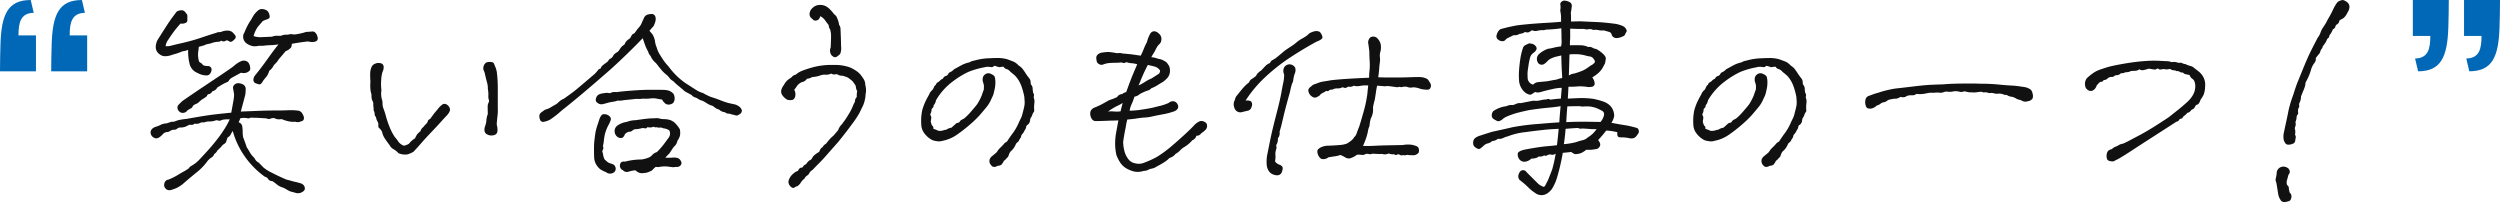 <svg id="text" xmlns="http://www.w3.org/2000/svg" width="631" height="51" viewBox="0 0 631 51">
  <path id="パス_3" data-name="パス 3" d="M23.472-52.352H14.395v9.063h4.413c0,3.3-.567,5.641-3.845,5.7l.756,3.232c5.8,0,7.375-3.676,7.628-10.965C23.409-47.345,23.472-49.817,23.472-52.352Zm-12.923,0H1.472v9.063H5.885c0,3.3-.567,5.641-3.845,5.7L2.8-34.352c5.8,0,7.375-3.676,7.628-10.965C10.486-47.345,10.549-49.817,10.549-52.352Z" transform="translate(607.528 52.352)" fill="#0068b7"/>
  <path id="パス_30" data-name="パス 30" d="M26.962-34.931a1.048,1.048,0,0,1-1.313.054.812.812,0,0,1-.711.3,5.724,5.724,0,0,0-1.586.3,3.941,3.941,0,0,1-.93.245,3.621,3.621,0,0,0-1.039.354q-.766.218-1.367.381-.055.763-.137,1.253a4.651,4.651,0,0,0-.027,1.144,6.251,6.251,0,0,0,.164,1.062.77.77,0,0,0,.41.545A1.567,1.567,0,0,1,21-28.8q.273.354,1.477.354a.952.952,0,0,1,.738.6A1.51,1.51,0,0,1,23-26.734a1.089,1.089,0,0,1-1.066.654,4.73,4.73,0,0,1-1.231-.191,6.4,6.4,0,0,1-1.121-.49,3.211,3.211,0,0,1-1.887-2.261,12.7,12.7,0,0,1-.355-3.513,5.853,5.853,0,0,1-1.477.381,14.091,14.091,0,0,1-2.406.817,5.282,5.282,0,0,1-1.859.409,2.335,2.335,0,0,1-1.7-.681A2.107,2.107,0,0,1,9.16-33.27a3.937,3.937,0,0,1,.465-1.77q2.57-4.085,3.254-5.038t1.559-2.1a2.3,2.3,0,0,1,1.531-.327,1.528,1.528,0,0,1,.82.708.985.985,0,0,1,.355.844,8.3,8.3,0,0,0,0,.953.7.7,0,0,1-.492.681,2.094,2.094,0,0,1-1.231.136,26.767,26.767,0,0,0-1.777,2.152q-.738,1.008-1.367,1.988a3.222,3.222,0,0,0-.629,1.58,3.859,3.859,0,0,0,1.313-.109q.6-.163,3.063-.735t4.621-1.307q2.16-.735,3.8-1.226A1.515,1.515,0,0,1,25.13-37a2.291,2.291,0,0,0,.793-.163,3.627,3.627,0,0,1,1.641-.218,1.988,1.988,0,0,1,.9.354,4.291,4.291,0,0,1,.684.763.674.674,0,0,1,.027.926,3.472,3.472,0,0,1-.738.654.617.617,0,0,1-.738,0A1.283,1.283,0,0,0,26.962-34.931Zm6.891-1.089a4.791,4.791,0,0,0,2.051.272l2.6-.109a3.5,3.5,0,0,1,1.176-.245q.355.027,1.066.027a3.3,3.3,0,0,1,1.75-.272,2.457,2.457,0,0,1,1.531-.054,13.925,13.925,0,0,0,3.063-.654q1.039-.054,1.477-.109a1.046,1.046,0,0,1,.793.218,1.918,1.918,0,0,1,.574.98,1.172,1.172,0,0,1,0,1.008,1.282,1.282,0,0,1-.848.409,3.411,3.411,0,0,1-1.449-.109q-1.367.109-4.156.6a1.423,1.423,0,0,1-.246,1.008,3.279,3.279,0,0,1-1.285.844l-1.8,2.124a3.693,3.693,0,0,1-.738.953,2.961,2.961,0,0,0-.656.844,3.355,3.355,0,0,1-.957,1.035,4.309,4.309,0,0,1-.656,1.416q-.328.381-.875,1.089-.547.98-.93.926a4.207,4.207,0,0,1-.93-.272.874.874,0,0,1-.6-.763,1.853,1.853,0,0,1,.383-1.2q1.367-1.634,3.254-4.276T40.142-33.9l-1.477.163q-1.531.054-2.133.136a5.778,5.778,0,0,1-1.258.027,5.441,5.441,0,0,1-1.367.136,3.7,3.7,0,0,1-1.5-.517,2.117,2.117,0,0,1-1.121-1.389,1.9,1.9,0,0,1,.273-1.607,15.63,15.63,0,0,1,1.75-3.323,11.636,11.636,0,0,1,.711-1.2,6.327,6.327,0,0,1,.875-.926,1.487,1.487,0,0,1,1.094-.436,2.567,2.567,0,0,1,1.313.436,2.16,2.16,0,0,1,.547,1.008q.164.626-.055.844a1.151,1.151,0,0,1-.52.3,8.809,8.809,0,0,0-1.121.463l-1.258,1.471A7.618,7.618,0,0,0,33.853-36.021Zm9.079,21.57a8.436,8.436,0,0,1-1.7-.49A1.02,1.02,0,0,0,40.5-15a2.41,2.41,0,0,1-1.34-.272,1.566,1.566,0,0,0-.984.082,1,1,0,0,1-.793.054,2.512,2.512,0,0,0-.793-.136l-1.859-.109q-.875,0-1.586-.054a1.132,1.132,0,0,1-.957.136,4.7,4.7,0,0,0-1.668.027l-.438,1.035a1.244,1.244,0,0,1,.93,1.2,8.423,8.423,0,0,1,.082,1.307,6.617,6.617,0,0,0,.137,1.307q.711,1.852.875,2.451.438.654.82,1.335A5.51,5.51,0,0,0,34.017-5.3a4.29,4.29,0,0,0,.41.654,1.89,1.89,0,0,0,.684.545q.766.763,1.2,1.226A9.319,9.319,0,0,0,38.42-1.541Q40.088-.67,42.111.2q1.094.272,1.8.49a18.256,18.256,0,0,1,1.914.49,1.573,1.573,0,0,1,.711.517,1.223,1.223,0,0,1,.246.844q-.027.49-.766.872a1.986,1.986,0,0,1-1.5.163q-.766-.218-1.121-.3a3.065,3.065,0,0,1-.793-.327q-.438-.245-.6-.354a6.956,6.956,0,0,0-.766-.381,3.777,3.777,0,0,1-1.449-.735,12.37,12.37,0,0,0-1.231-.9,1.093,1.093,0,0,1-1.012-.49,1.245,1.245,0,0,0-.848-.6A21.128,21.128,0,0,1,31.447-5.9,20.218,20.218,0,0,1,28.6-12.054a5.432,5.432,0,0,0-.547.926,1.627,1.627,0,0,1-.766.708q-.273.763-.355,1.089t-.848.763A9.428,9.428,0,0,1,24.72-7.152a2.074,2.074,0,0,1-.82.926,1.315,1.315,0,0,1-.574.79,5.721,5.721,0,0,0-1.012.844,14.353,14.353,0,0,1-2.926,3.05q-2,1.634-3.418,2.887a8.3,8.3,0,0,1-1.613,1.008,9.783,9.783,0,0,1-1.395.49,1.281,1.281,0,0,1-1.258-.3,1.293,1.293,0,0,1-.383-1.307A1.219,1.219,0,0,1,12.414.2,16.041,16.041,0,0,0,14.657-.915q.93-.572,1.586-.926a11.235,11.235,0,0,0,1.258-.79,1.447,1.447,0,0,1,.574-.572A12.145,12.145,0,0,0,19.2-3.938a11.189,11.189,0,0,0,1.258-1.2q.82-.872,1.832-1.988t1.832-2.152a33.716,33.716,0,0,0,2.3-3.159A21.565,21.565,0,0,0,27.837-15a12.771,12.771,0,0,0-1.477.054,3.036,3.036,0,0,0-.766.218.887.887,0,0,1-.711.027.892.892,0,0,0-.684,0,3.393,3.393,0,0,1-.738.191,6.5,6.5,0,0,1-.9.054,2.236,2.236,0,0,0-.848.136,2.421,2.421,0,0,1-1.039.082,2.643,2.643,0,0,1-1.422.381.447.447,0,0,0-.52.109q-.191.218-1.066.109-.656.327-1.066.517a4.02,4.02,0,0,1-1.5.191,2.93,2.93,0,0,0-.711.409,1.247,1.247,0,0,1-.875.136,4,4,0,0,0-.875.409,1.217,1.217,0,0,1-.711.191,1.648,1.648,0,0,0-1.039.6q-1.258,1.362-2.133.844a1.538,1.538,0,0,1-.9-1.226,1.321,1.321,0,0,1,.52-1.144,2.752,2.752,0,0,1,.957-.463,6.637,6.637,0,0,0,1.34-.572,4.814,4.814,0,0,1,1.012-.218,1.743,1.743,0,0,0,.6-.136q.355-.136.957-.3a1.666,1.666,0,0,0,.9-.136,5.757,5.757,0,0,1,1.231-.354A12.93,12.93,0,0,1,16.9-15.1q4.867-.872,6.973-1.117t4.348-.463q.438-2.451.547-3.023a12.07,12.07,0,0,0,.164-1.5,13.488,13.488,0,0,0-.246-1.5,1.047,1.047,0,0,1,.328-1.035,1.372,1.372,0,0,1,1.231-.354,2.424,2.424,0,0,1,1.2.463,1.324,1.324,0,0,1,.41,1.144q-.027.79-.082,1.226-.219.817-.383,1.443t-.766,2.86q1.2-.054,3.883-.163t4.621-.109q1.941,0,3.145-.054a15.911,15.911,0,0,1,2.789.082,1.428,1.428,0,0,1,1.012.626,4.739,4.739,0,0,1,.41.79,1.389,1.389,0,0,1,.055.681.678.678,0,0,1-.492.545q-.438.163-.738.245a2.1,2.1,0,0,1-.957-.082A5.12,5.12,0,0,1,42.931-14.451ZM32.376-29.484a1.867,1.867,0,0,1,.465.735,3.358,3.358,0,0,1,.164.872.8.8,0,0,1-.273.708,2.6,2.6,0,0,1-.738.409,2.606,2.606,0,0,1-1.313,0q-1.641.872-2.242,1.226a2.061,2.061,0,0,0-.793.708.917.917,0,0,1-.52.463,7.433,7.433,0,0,0-1.066.517q-.738.409-1.395.844a1.544,1.544,0,0,1-1.148.872q-.492.708-.93.763a.514.514,0,0,0-.492.49,7.618,7.618,0,0,1-1.039.735,4.093,4.093,0,0,0-.875.681,2.446,2.446,0,0,1-.9.6,1.833,1.833,0,0,0-.793.545.658.658,0,0,1-.355.49q-.3.163-.957.545a1.454,1.454,0,0,1-1.066.654,1.251,1.251,0,0,1-1.066-.409,1.25,1.25,0,0,1-.41-.926,1.049,1.049,0,0,1,.273-.708l.9-.9q.93-.654,3.063-2.1T24.72-25.59q3.719-2.478,4.266-2.969a5.771,5.771,0,0,1,1.559-1.035A1.669,1.669,0,0,1,32.376-29.484ZM66.12-22.349a5.574,5.574,0,0,0,.082,2.206,2.754,2.754,0,0,1,.191,1.089,3.754,3.754,0,0,0,.219,1.28,18.515,18.515,0,0,1,.656,2.043,23.974,23.974,0,0,0,.93,2.723,14.445,14.445,0,0,0,1.258,2.424A12,12,0,0,1,70.5-9.222a3.489,3.489,0,0,0,1.094.817q.438.163,1.477-.436A5.39,5.39,0,0,1,74.6-10.2a8.2,8.2,0,0,1,.492-.953A5.526,5.526,0,0,1,75.964-12a1.981,1.981,0,0,1,.711-1.035,7.348,7.348,0,0,1,.738-.817,1.378,1.378,0,0,0,.41-.681.7.7,0,0,1,.547-.517q.492-.654,1.039-1.416.6-.708,1.039-1.253a5.591,5.591,0,0,1,.93-.926,1,1,0,0,1,1.012-.191,1.628,1.628,0,0,1,.848.763,1.119,1.119,0,0,1,.082,1.089,3.388,3.388,0,0,1-.547.844q-.3.327-1.121,1.2-1.094,1.253-2.789,3.023T76.183-9Q75.2-7.86,74.214-6.825a6,6,0,0,1-1.559.681,4.268,4.268,0,0,1-2.215-.3,4.87,4.87,0,0,0-1.258-1.008A2.29,2.29,0,0,1,68.2-8.459q-.711-.926-1.231-1.716a4.528,4.528,0,0,1-.684-1.661,2.887,2.887,0,0,0-.738-.953q-.3-.191-.191-1.008a1.9,1.9,0,0,0-.273-.735,2.839,2.839,0,0,1-.328-1.008,1.3,1.3,0,0,1-.355-.844,1.552,1.552,0,0,0-.246-.844,7.931,7.931,0,0,0-.055-.98,3.283,3.283,0,0,1-.027-.708,1.23,1.23,0,0,0-.164-.654,2.7,2.7,0,0,1-.246-.654,6.826,6.826,0,0,1-.055-1.089,4.95,4.95,0,0,1-.273-1.335,9.363,9.363,0,0,1-.027-1.2q.027-.463.027-.9-.055-.545-.055-1.471a5.255,5.255,0,0,1,.137-1.389,4.246,4.246,0,0,1,.328-.817,1.621,1.621,0,0,1,.82-.626,2.031,2.031,0,0,1,1.313-.109.931.931,0,0,1,.793.735,2.534,2.534,0,0,1-.273,1.443,7.648,7.648,0,0,0-.328,1.988A12.546,12.546,0,0,0,66.12-22.349Zm25.759-5.12a1.932,1.932,0,0,1,.055-1.035,1.855,1.855,0,0,1,.547-.763,1.85,1.85,0,0,1,.82-.218,2.778,2.778,0,0,1,.93.109q.273.109.492.817a5.965,5.965,0,0,1,.574,2.124,30.663,30.663,0,0,1,.191,3.813v4.684a12.337,12.337,0,0,1-.082,2.152q-.137,1.117-.191,2.1a4.811,4.811,0,0,1,.191,1.661,1.251,1.251,0,0,1-.355.763,1.77,1.77,0,0,1-.957.327,2.107,2.107,0,0,1-1.313-.272,1.148,1.148,0,0,1-.656-.98,2.325,2.325,0,0,1,.137-1.008,6.542,6.542,0,0,0,.328-1.253,5.872,5.872,0,0,1,.383-1.906q-.055-1.743-.027-2.1a2.215,2.215,0,0,1,.219-.763.883.883,0,0,0,.055-.735,2.821,2.821,0,0,1-.109-1.089,8.08,8.08,0,0,0-.137-1.689,5.011,5.011,0,0,0-.219-1.634q-.273-1.035-.465-1.879A4.72,4.72,0,0,0,91.879-27.469ZM138.8-12.163a2.52,2.52,0,0,0-1.477-.545,1.693,1.693,0,0,0-1.258-.163.994.994,0,0,0-.629-.109.694.694,0,0,1-.574-.163,2.432,2.432,0,0,1-1.586.109q-.383.436-.711.3a1.488,1.488,0,0,0-.93.027A8.16,8.16,0,0,1,130-12.49a6.051,6.051,0,0,0-.738.463.842.842,0,0,1-.6.163q-.355-.027-1.066.572-.328.926-.9,1.008a1.4,1.4,0,0,1-1.121-.381,1.779,1.779,0,0,1-.6-1.307,1.685,1.685,0,0,1,.738-1.471,5.216,5.216,0,0,1,2.324-.9,6.3,6.3,0,0,1,2.242-.436q2.953-.436,3.965-.463t1.285-.054a2.65,2.65,0,0,1,.82.109,4.512,4.512,0,0,0,1.094.136,6.439,6.439,0,0,1,1.313.163,3.371,3.371,0,0,1,1.477.844,7.164,7.164,0,0,1,1.2,1.552,4.252,4.252,0,0,1,.055,1.5,3.5,3.5,0,0,1-.656,1.389,2.631,2.631,0,0,1-.6,1.253,2.851,2.851,0,0,0-.574.654q-.246.381-.9,1.362a9.333,9.333,0,0,0-.984,1.035h1.422a4.487,4.487,0,0,1,1.395,0,1.4,1.4,0,0,1,1.094.817.866.866,0,0,1-.082,1.117,1.129,1.129,0,0,1-.82.381,4.107,4.107,0,0,0-.984.082q-.984-.109-1.559-.191a7.591,7.591,0,0,0-1.832.082,2.369,2.369,0,0,1-1.039,0,4.826,4.826,0,0,0-.738.681,1.413,1.413,0,0,1-.574.409l-.766.327a6.955,6.955,0,0,1-1.641.191,2.543,2.543,0,0,1-1.422-.735,8.836,8.836,0,0,0-1.832.381A1.281,1.281,0,0,1,127.1-2.14a1.2,1.2,0,0,1-.766-1.362q.109-.98,1.258-.817a16.543,16.543,0,0,1,4.211-.545,8.633,8.633,0,0,0,1.8-.49,2.456,2.456,0,0,0,.6-.381l.465-.463a2.449,2.449,0,0,1,.957-.517,18.493,18.493,0,0,0,1.641-1.825q.6-.79,1.285-1.743A1.756,1.756,0,0,0,138.8-12.163ZM112.115-20.17q2.024-1.416,3.035-2.233t4.184-3.541a6.882,6.882,0,0,0,1.34-1.335,1.447,1.447,0,0,1,.793-.572,1.383,1.383,0,0,1,.465-.735q.355-.3.629-.49t.547-.409a1.073,1.073,0,0,0,.355-.436.888.888,0,0,1,.492-.409,1.981,1.981,0,0,0,.793-.953,4.015,4.015,0,0,1,1.039-.763,5.143,5.143,0,0,0,.6-.817,3.389,3.389,0,0,1,.848-.872.669.669,0,0,0,.355-.409,1.839,1.839,0,0,1,.383-.6,5.253,5.253,0,0,1,.93-.735q.492-1.035.766-1.089t.6-.545a11.235,11.235,0,0,1,.82-1.062,3.783,3.783,0,0,0,.656-.98q.164-.409.6-1.335a1.537,1.537,0,0,1,.766-.872,3.462,3.462,0,0,1,1.367-.218.972.972,0,0,1,.793.708,2.22,2.22,0,0,1,.027,1.035,6.808,6.808,0,0,1-.492,1.307q-.547.6-1.039,1.2.547.6.793.926a5.322,5.322,0,0,1,.574,1.471,6.674,6.674,0,0,0,.3,1.389,6.99,6.99,0,0,1,.3.844,6.359,6.359,0,0,0,.656,1.362q.875,1.416,1.285,1.934t.957,1.117a17.682,17.682,0,0,0,4.184,4.112q2.051,1.335,2.844,1.825a5.991,5.991,0,0,0,1.613.708,16.158,16.158,0,0,0,1.969.98q1.258.381,2.488.872a15.575,15.575,0,0,0,2.024.681q.793.191,1.367.3a2.881,2.881,0,0,1,1.066.436,1.786,1.786,0,0,1,.9,1.089,1.01,1.01,0,0,1-.547.98q-.629.436-.957.327a6.194,6.194,0,0,0-.738-.191,4.01,4.01,0,0,1-.793-.245q-.93,0-1.2-.381a2.242,2.242,0,0,1-1.477-.654,3.137,3.137,0,0,1-1.231-.626,1.724,1.724,0,0,0-.9-.463,5.662,5.662,0,0,1-1.039-.545,9.663,9.663,0,0,0-1.039-.6,3.533,3.533,0,0,1-1.094-.463,2.474,2.474,0,0,0-.793-.381,2,2,0,0,1-.9-.626q-.82-.436-1.7-.926-.6-.545-1.531-1.307a12.787,12.787,0,0,1-1.367-1.253,2.676,2.676,0,0,1-.82-.626,8.267,8.267,0,0,0-.656-.79,9.208,9.208,0,0,1-1.559-1.471q-.684-.817-.957-1.2a5.1,5.1,0,0,0-.766-.817,4.649,4.649,0,0,1-.984-1.471,2.288,2.288,0,0,1-.6-1.089,10.333,10.333,0,0,1-.711-1.471q-.219-.6-.656-1.906-4.047,4.194-8.149,7.9-7.711,6.754-12.36,10.4a23.236,23.236,0,0,1-2.844,2.233,4.8,4.8,0,0,1-1.641.572.782.782,0,0,1-.93-.545,2.4,2.4,0,0,1-.164-1.062,1.194,1.194,0,0,1,.52-.79q.465-.354.957-.681a4.677,4.677,0,0,0,1.258-.49q.711-.436,1.586-.926.273-.218.711-.626A3.612,3.612,0,0,1,112.115-20.17Zm8.532,17.049a4.005,4.005,0,0,1-.82-2.015q-.055-.926-.055-1.988t.027-1.634q.027-.572.164-1.634t.246-1.634a19.143,19.143,0,0,1,.656-2.152q.547-2.015,1.231-2.1a1.9,1.9,0,0,1,1.2.218,1.457,1.457,0,0,1,.656.626.9.9,0,0,1,.027.654q-.109.327-.383.926a10.36,10.36,0,0,0-1.121,2.805q-.191,1.062-.219,1.5a9.146,9.146,0,0,1-.246,1.362q.328.381-.164,1.2A6.587,6.587,0,0,1,122.1-5.9a3.586,3.586,0,0,0,.355,1.035q.438.381.684.6a1.852,1.852,0,0,0,.684.354,8.6,8.6,0,0,1,.82.3,1.191,1.191,0,0,1,.574.844,1.107,1.107,0,0,1-.52,1.226,1.606,1.606,0,0,1-1.859-.109,8.908,8.908,0,0,1-1.395-.681A4.018,4.018,0,0,1,120.646-3.121Zm16.3-16.886a10.134,10.134,0,0,1-1.231-.191,4.374,4.374,0,0,0-1.148-.109q-.52.027-.984.082a8.693,8.693,0,0,1-1.395,0,8.346,8.346,0,0,1-1.395.082,4.057,4.057,0,0,0-.848.027q-.328.054-1.5.163t-1.559.191a4.44,4.44,0,0,1-1.148.027,4.864,4.864,0,0,1-1.148.3,8.481,8.481,0,0,0-1.258.245q-.93.272-1.477.381a1.532,1.532,0,0,1-1.176-.327.941.941,0,0,1-.41-1.144,1.551,1.551,0,0,1,.656-.953,3.721,3.721,0,0,1,1.313-.354,3.638,3.638,0,0,1,1.586,0,2.235,2.235,0,0,1,1.586-.272q1.039-.163,3.774-.381t5.032-.218q2.352,0,3.117.027a5.284,5.284,0,0,1,1.313.191,2.867,2.867,0,0,1,1.148.763,2.191,2.191,0,0,1,.328,1.307,1.734,1.734,0,0,1-.328.98,1.458,1.458,0,0,1-.9.436,1.392,1.392,0,0,1-1.039-.163A3.459,3.459,0,0,1,136.944-20.007Zm33.744-6.264a5.38,5.38,0,0,1,1.477-.926,26.33,26.33,0,0,1,3.008-.98,18.051,18.051,0,0,1,5.086-.545,11.145,11.145,0,0,1,4.129.626,9.657,9.657,0,0,1,1.914,1.117,4.774,4.774,0,0,1,1.066,1.144q.273.381.547.817a2.969,2.969,0,0,1,.328,1.362,4.875,4.875,0,0,1,.164,1.8,8.883,8.883,0,0,0-.137,1.171,9.2,9.2,0,0,1-.52,2.043q-.6,1.253-.957,1.988a24.044,24.044,0,0,1-1.859,2.805q-1.5,2.07-3.582,4.63-2.133,2.4-3.035,3.432T176.54-3.883q-.875.872-1.586,1.634a2.258,2.258,0,0,0-.848.844,1.224,1.224,0,0,1-.547.6,1.573,1.573,0,0,0-.629.735,4.063,4.063,0,0,0-1.094,1.253q-.547.654-.82.708a1.547,1.547,0,0,0-.6.3.633.633,0,0,1-.766-.027,1.8,1.8,0,0,1-.684-.817A1.455,1.455,0,0,1,169.02.12,3.457,3.457,0,0,1,169.7-.942a6.777,6.777,0,0,1,.711-.626,2.879,2.879,0,0,1,.82-.409q.438-.817.82-.817a.47.47,0,0,0,.492-.272.849.849,0,0,1,.438-.436,1.409,1.409,0,0,0,.547-.49,2.779,2.779,0,0,1,.656-.654,1.038,1.038,0,0,0,.6-.49,3.363,3.363,0,0,1,.383-.6,6.322,6.322,0,0,1,1.422-1.035q.219-.49.355-.735a1.321,1.321,0,0,1,.52-.463,2.022,2.022,0,0,1,.875-.872,14.234,14.234,0,0,1,.984-1.2,6.274,6.274,0,0,1,.875-.817q.656-.763,1.2-1.416a3.691,3.691,0,0,1,.984-1.525q.328-.49.711-.98.656-.98,1.231-1.961a13.388,13.388,0,0,0,1.012-2.179,1.415,1.415,0,0,0,.328-.844,1.234,1.234,0,0,1,.438-.844,5.385,5.385,0,0,1,.109-1.525,2.173,2.173,0,0,1-.328-.953,1.271,1.271,0,0,0-.273-.735l-.547-.763a10.653,10.653,0,0,0-1.258-.98A9.261,9.261,0,0,0,182.5-26a2.8,2.8,0,0,1-.984-.163.933.933,0,0,0-.848-.191,1.335,1.335,0,0,1-1.012-.191,3.108,3.108,0,0,1-1.641.272,3.276,3.276,0,0,0-1.039.163,6.753,6.753,0,0,1-2.133.436,2.818,2.818,0,0,1-1.313.436,2.177,2.177,0,0,1-.629.6,1.922,1.922,0,0,1-.738.272,3.064,3.064,0,0,0-1.121.9,8.975,8.975,0,0,1-.738,1.008,2.214,2.214,0,0,1,.273,1.552,1.332,1.332,0,0,1-.574.953,2.356,2.356,0,0,1-1.449,0,3.7,3.7,0,0,1-1.231-1.117,1.656,1.656,0,0,1-.3-1.226,3.651,3.651,0,0,1,.711-1.416,3.836,3.836,0,0,1,.957-1.226,7.6,7.6,0,0,1,.9-.626A1.765,1.765,0,0,1,170.688-26.271Zm6.18-14.761q-.219.926-.875,1.062a.941.941,0,0,1-.93-.163,4.776,4.776,0,0,0-.547-.517,1.358,1.358,0,0,1-.328-1.117,2.147,2.147,0,0,1,.82-1.416,2.493,2.493,0,0,1,1.7-.681,3.2,3.2,0,0,1,1.559.3,5.338,5.338,0,0,1,.984.735,10.548,10.548,0,0,1,1.121,1.307,1.8,1.8,0,0,1,.766.98,5.6,5.6,0,0,1,.492,1.689,1.74,1.74,0,0,1,.355.98q.027.545.082,1.988t.055,2.369A3.885,3.885,0,0,1,181.9-31.5a6.068,6.068,0,0,1-.793.654.823.823,0,0,1-.984,0,1.532,1.532,0,0,1-.684-.872,1.921,1.921,0,0,1,.055-1.362,9.341,9.341,0,0,0,.055-1.035q.055-1.035.055-1.743a6.381,6.381,0,0,0-.055-1.008q-.055-.3-.164-.79A2.137,2.137,0,0,1,179-38.8q-.492-.6-.93-1.226A3.137,3.137,0,0,0,176.868-41.032ZM224.011-9.385q.656-1.035,1.449-2.1a13.1,13.1,0,0,0,1.395-2.369q.273-.654.6-1.28a5.447,5.447,0,0,0,.492-1.389q.383-1.416.465-1.961a4.862,4.862,0,0,0,.055-1.008q-.027-.463-.082-1.171a16.553,16.553,0,0,0-.82-2.941,7.753,7.753,0,0,0-1.395-2.288,14.091,14.091,0,0,0-1.285-1.089,2.01,2.01,0,0,0-.984-.708,1.184,1.184,0,0,1-.766-.6,7.987,7.987,0,0,0-.9.109.683.683,0,0,1-.465-.054,5.35,5.35,0,0,0-1.039-.272q-.219.436-.957.3a3.265,3.265,0,0,0-1.5.082,20.706,20.706,0,0,0-3.992,1.144,22.04,22.04,0,0,0-3.992,2.451,15.71,15.71,0,0,0-4.211,4.739,2.429,2.429,0,0,1-.41,1.035.544.544,0,0,0-.191.436q0,.272-.492.708a2.754,2.754,0,0,1-.383,1.416,1.37,1.37,0,0,1,.3.817q-.027.327-.137.926.219.98.465,1.144t.191.708a8.252,8.252,0,0,1,1.258.49,3.075,3.075,0,0,0,1.2-.082,3.032,3.032,0,0,1,.82-.191,2.746,2.746,0,0,1,1.258-.49q.766-.654,1.039-.926a1.115,1.115,0,0,1,.629-.327.6.6,0,0,0,.492-.354q.137-.3,1.012-.681a14.235,14.235,0,0,0,1.832-1.825q1.066-1.226,1.5-1.8a13,13,0,0,0,1.2-2.315q.219-.708.492-1.362a7.536,7.536,0,0,0,.027-1.062,2.6,2.6,0,0,0-.191-.763,2.263,2.263,0,0,1-.109-1.035,1.446,1.446,0,0,1,.656-1.062,1.362,1.362,0,0,1,1.422-.082q.82.354.957.763a5.238,5.238,0,0,1,.164,1.362,7.942,7.942,0,0,1-.3,2.206,5.211,5.211,0,0,1-.383,1.307q-.219.436-.547,1.171a8.357,8.357,0,0,1-1.176,1.77q-.848,1.035-1.613,1.906a26.668,26.668,0,0,1-2.352,2.261,37.662,37.662,0,0,1-3.309,2.587,9.612,9.612,0,0,1-3.746,1.58,2.61,2.61,0,0,1-1.039.109,9.273,9.273,0,0,1-.984-.163,2.973,2.973,0,0,1-1.039-.49,5.755,5.755,0,0,1-1.449-1.389,3.814,3.814,0,0,1-.766-2.1,14.311,14.311,0,0,1,.027-2.342q.109-.872.164-1.144a7.26,7.26,0,0,1,.191-.708q.137-.436.41-1.144a20.613,20.613,0,0,1,1.2-2.342,2.39,2.39,0,0,1,.82-1.144,3.213,3.213,0,0,0,.41-.763,1.129,1.129,0,0,1,.465-.545.974.974,0,0,1,.465-.626,1.785,1.785,0,0,0,.574-.436,1.79,1.79,0,0,1,.711-.463q.328-.6.656-.654a1.16,1.16,0,0,0,.656-.436.9.9,0,0,1,.547-.572,3.071,3.071,0,0,0,.984-.735q.6-.327,1.7-.926a7.672,7.672,0,0,1,2.188-.817,2.958,2.958,0,0,1,1.2-.436,15.074,15.074,0,0,1,3.938-.6q.93-.054,1.7-.054a8.708,8.708,0,0,1,2.735.327q1.313.49,1.7.654a4.593,4.593,0,0,1,1.148.926,3.986,3.986,0,0,1,.9.735,17.492,17.492,0,0,1,1.066,1.552q.273.381.629.844a1.7,1.7,0,0,1,.383.708q.027.245.082.9a1.573,1.573,0,0,1,.465,1.089,5.519,5.519,0,0,0,.137,1.089q.328.327.109,1.089a2.751,2.751,0,0,1,.191,1.389,13.015,13.015,0,0,0-.082,1.443q.109.708-.082.9a1.783,1.783,0,0,0-.355.681,3.247,3.247,0,0,1-.492.926q-.109.654-.164.9a1.714,1.714,0,0,1-.492.681.716.716,0,0,0-.41.572,1.569,1.569,0,0,1-.355.79,3.564,3.564,0,0,1-.6.98.93.93,0,0,0-.3.572,1.441,1.441,0,0,1-.41.735,1.526,1.526,0,0,1-.52.79,1.226,1.226,0,0,0-.465.572A4.551,4.551,0,0,1,225.16-7.1a1.819,1.819,0,0,0-.52.654q-.137.327-.355.926a3.136,3.136,0,0,0-.492.49,2.387,2.387,0,0,1-.547.49,5.614,5.614,0,0,1-.6.953,1.417,1.417,0,0,1-.93.3,2.638,2.638,0,0,1-.793.3.905.905,0,0,1-.82-.327,1.636,1.636,0,0,1-.492-.844,1.538,1.538,0,0,1,.055-.817,2.024,2.024,0,0,1,.684-.817q.547-.436,1.094-.926a4.962,4.962,0,0,1,.875-1.117,11.36,11.36,0,0,0,.82-.844A2.29,2.29,0,0,1,224.011-9.385Zm24.72-5.229q-1.531.054-2.242.054a1.16,1.16,0,0,1-1.039-.49,2.535,2.535,0,0,1-.41-1.062,1.944,1.944,0,0,1,.109-1.035,1.876,1.876,0,0,1,1.012-.844,16.961,16.961,0,0,0,1.942-.9q.957-.517,1.313-.735a3.5,3.5,0,0,1,.793-.354,8.6,8.6,0,0,0,.82-.3l.766-.327a1.566,1.566,0,0,1,1.313-.763,1.812,1.812,0,0,1,.984-.49q1.148-3.159,1.641-4.33t1.148-2.7a6.126,6.126,0,0,0-1.449-.272,4.4,4.4,0,0,1-1.285-.272q-.6.327-.848.191a1.426,1.426,0,0,0-.793-.082q-.547.054-1.121.054t-1.449.054a5.424,5.424,0,0,0-1.586.354,1.114,1.114,0,0,1-1.066-.054,1.142,1.142,0,0,1-.6-.626,6.293,6.293,0,0,1-.137-.844,1.131,1.131,0,0,1,.328-.926,2.1,2.1,0,0,1,1.231-.545,10.184,10.184,0,0,1,1.613-.136q1.039.109,1.559.218a2.912,2.912,0,0,0,.957.054,2.109,2.109,0,0,1,.93.109q.766.054,2.352.218,1.148.163,2.242.327a15.228,15.228,0,0,0,.766-1.689,13.037,13.037,0,0,1,.82-1.743,7.132,7.132,0,0,1,.793-2.043,1.162,1.162,0,0,1,1.066-.681,1.754,1.754,0,0,1,1.094.545,1.745,1.745,0,0,1,.684,1.58,1.762,1.762,0,0,1-.438,1.062,2.9,2.9,0,0,0-.547.6,10.04,10.04,0,0,0-.684,1.28q-.492.763-.875,1.471a5.783,5.783,0,0,1,1.34.272,3.433,3.433,0,0,0,.875.218,4.776,4.776,0,0,1,1.613.817,4.757,4.757,0,0,1,.711,1.035,3.235,3.235,0,0,1,.164,1.2,2.676,2.676,0,0,1-.547,1.58,7.561,7.561,0,0,1-.766.763,4.135,4.135,0,0,1-.684.49q-.3.163-1.121.681a8.056,8.056,0,0,1-1.586.79,1.649,1.649,0,0,1-.793.545,5.952,5.952,0,0,0-.848.3q-.438.191-1.2.572a2.772,2.772,0,0,1-1.422.708,15.1,15.1,0,0,1-.738,1.961,5.651,5.651,0,0,0-.465,1.58,22.67,22.67,0,0,0,3.2-.3q2-.3,3.063-.572t1.668-.409a13.542,13.542,0,0,0,1.914-.681,1.544,1.544,0,0,1,1.422-.381,1.412,1.412,0,0,1,.848.763,1.169,1.169,0,0,1,.055.98,1.707,1.707,0,0,1-.957.763,17.186,17.186,0,0,1-2.926.763q-1.777.327-2.707.545a8.934,8.934,0,0,1-1.723.245,20.857,20.857,0,0,0-2.434.3q-.93.109-2.024.218-.219.872-.3,1.389t-.273,1.443q-.191.926-.465,2.778a9.534,9.534,0,0,0,.3,2.261,5.48,5.48,0,0,0,1.012,2.124,2.752,2.752,0,0,0,1.8,1.062,3.444,3.444,0,0,0,2.106-.136,23.89,23.89,0,0,0,3.309-1.5,30.636,30.636,0,0,0,3.61-2.642q1.7-1.443,3.445-3.05t2.461-2.424a4.74,4.74,0,0,1,1.2-.844,1.432,1.432,0,0,1,1.258.109,1.045,1.045,0,0,1,.684,1.008,1.488,1.488,0,0,1-.41,1.035,8.1,8.1,0,0,1-1.094.872,1.307,1.307,0,0,1-1.2.6,1.651,1.651,0,0,1-1.039,1.144A7.241,7.241,0,0,1,269.623-8.6q-.547.409-1.039.708a3.763,3.763,0,0,0-.875.735,4.471,4.471,0,0,1-1.148.872,2.833,2.833,0,0,1-1.531,1.035,6.669,6.669,0,0,1-1.313,1.062,18.328,18.328,0,0,1-1.859,1.062,3.839,3.839,0,0,1-.9.463q-.3.082-1.012.245a2.537,2.537,0,0,1-1.422.436,4.937,4.937,0,0,1-1.641.245,4.552,4.552,0,0,1-1.477-.3,6.263,6.263,0,0,1-1.887-1.008,5.04,5.04,0,0,1-1.148-1.389,11.488,11.488,0,0,1-.738-1.525,13.861,13.861,0,0,1-.328-2.914,15.63,15.63,0,0,1,.273-2.86q.273-1.471.547-3-1.039.054-1.531.054T248.731-14.614Zm11.7-10.676q.984-.6,1.969-1.253.383-.6.164-.9a2.358,2.358,0,0,0-.574-.545,2.753,2.753,0,0,0-.9-.381q-.547-.136-1.531-.354-.766,1.471-1.231,2.533t-.629,1.5q-.164.436-.492,1.144a12.779,12.779,0,0,0,1.723-.953A8.659,8.659,0,0,1,260.435-25.29ZM249.5-16.956a5.641,5.641,0,0,1,1.449-.027,7.971,7.971,0,0,0,1.723-.027q.273-1.144.547-2.124a9.624,9.624,0,0,1-1.422.763A16.5,16.5,0,0,0,249.5-16.956Zm75.418-6.264a3.412,3.412,0,0,0-1.148.054.833.833,0,0,1-.656-.054,1.866,1.866,0,0,1-.957.082q-.52-.082-.957-.136t-.82-.109a2.82,2.82,0,0,0-.93.054q-.547-.054-2.024-.163-.164.763-.3,1.716t-.3,1.879a16.133,16.133,0,0,0-.438,1.906,5.815,5.815,0,0,1-.055,1.416,5.186,5.186,0,0,1-.492,1.362,8.725,8.725,0,0,0-.3,1.5,1.91,1.91,0,0,1-.164.735,4.368,4.368,0,0,0-.273,1.035,11.677,11.677,0,0,1-.465,1.716q-.328.953-.766,1.934,1.367.054,2.871-.027t2.953-.109l4.184-.082a7.444,7.444,0,0,1,2.352-.054,5.836,5.836,0,0,1,1.231.381.961.961,0,0,1,.52.872q.055.654-.164.844a4.278,4.278,0,0,1-.52.381,1.878,1.878,0,0,1-1.066.136,5.8,5.8,0,0,1-1.039-.054,1,1,0,0,0-.547.054.7.7,0,0,1-.6-.054.878.878,0,0,1-.875-.027.643.643,0,0,0-.711-.054q-.328.191-.52.027a.565.565,0,0,0-.492-.109,2.789,2.789,0,0,1-1.121-.218,2.16,2.16,0,0,1-1.2.218,2.132,2.132,0,0,0-.793-.082q-.465.027-2.051-.082a1.627,1.627,0,0,1-1.039.082,1.066,1.066,0,0,0-.848.082,1.516,1.516,0,0,1-.957.136,4.414,4.414,0,0,0-1.094-.027,5.412,5.412,0,0,1-1.723.9,1.678,1.678,0,0,1-1.258-.245,6.951,6.951,0,0,0-1.231-.6,5.762,5.762,0,0,1-1.313.327q-.766.109-1.7.272a1.967,1.967,0,0,1-1.8.381,2.182,2.182,0,0,1-.82-1.089,1.985,1.985,0,0,1-.137-1.008q.082-.354.738-.735a4.271,4.271,0,0,1,2.133-.49q1.477-.054,2.707-.163a6.671,6.671,0,0,0,1.887-.381,9.153,9.153,0,0,0,1.2-.844,3.521,3.521,0,0,0,.6-.735,2.483,2.483,0,0,0,.656-1.035q.164-.545.656-1.743.766-2.506,1.258-4.33a30.46,30.46,0,0,0,.766-3.84q.109-1.144.219-2.124a7.354,7.354,0,0,0-2.051.109,3.532,3.532,0,0,1-1.613-.054,1.6,1.6,0,0,1-1.367.218q-.711.49-1.039.3a.761.761,0,0,0-.738,0,2.157,2.157,0,0,1-1.012.163,2.278,2.278,0,0,0-1.2.3q-.711,0-.9.245t-.738.082a1.876,1.876,0,0,1-.738.463,2.433,2.433,0,0,0-.957.79q-.438.218-.738.381a1.094,1.094,0,0,1-.9-.082,2.068,2.068,0,0,1-1.012-1.144q-.41-.9.629-1.552a1.805,1.805,0,0,1,.848-.545,9.637,9.637,0,0,0,.957-.354,6.685,6.685,0,0,1,1.477-.354q1.039-.163,1.586-.272,3.063-.381,9.735-.654a16.24,16.24,0,0,1,.109-1.906,13.5,13.5,0,0,0,.027-2.315q-.082-1.389-.082-2.369-.164-1.416-.273-2.043a1.663,1.663,0,0,1,.246-1.2,1.045,1.045,0,0,1,.984-.545,1.451,1.451,0,0,1,.93.3,3.654,3.654,0,0,1,.574.681,3,3,0,0,1,.41.98,4.645,4.645,0,0,1-.027,1.661,3.671,3.671,0,0,0-.164,1.689,5.184,5.184,0,0,1-.027,1.226q-.082.463-.164,1.552t-.246,2.179q1.148.054,3.719.054t3.965-.054q1.395-.054,2.215-.054a6.378,6.378,0,0,1,1.531.109q.328.109.684.245a1.254,1.254,0,0,1,.6.517q.246.381.465.735a1.186,1.186,0,0,1,.055.953.785.785,0,0,1-.793.626,7.673,7.673,0,0,1-1.723-.191,5.991,5.991,0,0,0-1.75-.409,4.682,4.682,0,0,0-.684.082A2.676,2.676,0,0,1,324.915-23.22Zm-40.69,3.486q1.2-.109,1.477.354a1.182,1.182,0,0,1,.137.953,2.832,2.832,0,0,1-.355.817,1.094,1.094,0,0,1-.711.436q-.492.109-1.586.381a1.547,1.547,0,0,1-1.777-1.089,2.317,2.317,0,0,1,.137-2.07,1.978,1.978,0,0,1,.383-.926q.273-.327.9-1.117t1.121-1.307A9.075,9.075,0,0,1,285.1-24.31a1.653,1.653,0,0,1,.738-.9A6.432,6.432,0,0,0,286.9-26a2.063,2.063,0,0,1,.6-.817,7.648,7.648,0,0,1,.766-.6q.492-.545.957-1.035a3.137,3.137,0,0,1,1.176-.763,1.212,1.212,0,0,1,.629-.735q.52-.3.766-.463t1.668-1.362a10.3,10.3,0,0,1,1.066-.844q.52-.354,1.313-.872a9.293,9.293,0,0,0,1.176-.872,8.89,8.89,0,0,1,1.258-.9q.711-.381,1.121-.654a6.12,6.12,0,0,0,.9-.763,4.777,4.777,0,0,1,1.641-.6,2.7,2.7,0,0,1,.793.109q.355.109.711.817t.027,1.035a4.081,4.081,0,0,1-1.313.708q-3.117,1.689-6.508,3.895a46.754,46.754,0,0,0-6.4,5.011A31.149,31.149,0,0,0,284.225-19.734Zm9.735-6.591a2.055,2.055,0,0,1-.137-1.416,1.5,1.5,0,0,1,.766-.953,1.541,1.541,0,0,1,1.2-.109,1.583,1.583,0,0,1,.957.79,2.037,2.037,0,0,1-.082,1.416,6.667,6.667,0,0,0-.383,1.525,2.735,2.735,0,0,1-.355,1.144q-.273.926-.492,2.015-1.148,4.085-1.586,5.964t-.6,2.533q-.164.654-.438,1.525a2.1,2.1,0,0,1-.438,1.689,2.6,2.6,0,0,1-.438,1.743,1.673,1.673,0,0,1,.055.926,3.865,3.865,0,0,0-.191.708,2.958,2.958,0,0,0-.027.9,6.681,6.681,0,0,1-.109,1.552,2.3,2.3,0,0,0,1.012.79,1.644,1.644,0,0,1,.766.463q.3.327.027,1.171a1.388,1.388,0,0,1-.793,1.008A2.069,2.069,0,0,1,291.444-1a2.379,2.379,0,0,1-1.2-.735,3.5,3.5,0,0,1-.656-1.525,9.813,9.813,0,0,1,.246-3.432q.465-2.424.9-4.439.383-1.743,1.313-5.338t1.231-5.338q.3-1.743.492-2.56A8.707,8.707,0,0,0,293.96-26.325Zm61.855,8.988q-2.789.6-3.856.953t-1.8.681a4.035,4.035,0,0,0-1.231.817q-.766.49-1.148.327a6.679,6.679,0,0,1-.9-.49,1.035,1.035,0,0,1-.52-.926,1.727,1.727,0,0,1,.383-1.089,7.482,7.482,0,0,1,3.336-1.253,2.663,2.663,0,0,1,1.641-.272q.6-.218.957-.381a2.075,2.075,0,0,1,1.012-.109q1.039-.218,1.477-.3t1.121-.218a2.978,2.978,0,0,1,.984-.082,2.151,2.151,0,0,0,.684,0q.383-.054.984-.191a5.435,5.435,0,0,1,1.2-.136.982.982,0,0,1,1.039.054,23.032,23.032,0,0,1,2.625-.272q.109-1.307.219-2.723a10.873,10.873,0,0,0-1.941.218q-.684.163-1.2.272t-1.723.436q-1.312.436-1.8.109a6.852,6.852,0,0,0-.848.545.99.99,0,0,1-1.012,0,2.764,2.764,0,0,1-1.039-.708,4.321,4.321,0,0,1-1.2-2.615,18.36,18.36,0,0,1,0-2.832q.109-1.416.328-2.832a15.047,15.047,0,0,1,.656-2.669,1.17,1.17,0,0,1,.6-.708q.438-.218.93-.436a3.5,3.5,0,0,1,.848.136,1.556,1.556,0,0,1,.875.626.789.789,0,0,1,.027.98,1.853,1.853,0,0,1-.656.654,2.358,2.358,0,0,0-.766.98,15.561,15.561,0,0,0-.383,1.661q-.109.681-.219,1.443a8.9,8.9,0,0,0-.109,1.171q0,.409.027.98a1.861,1.861,0,0,0,.191.844,3.45,3.45,0,0,0,.383.517,1.707,1.707,0,0,0,.82.409,2.078,2.078,0,0,1,1.066-.6q.465-.054,2.27-.218.766-.109,1.8-.327a5.485,5.485,0,0,0,1.231-.272,3.533,3.533,0,0,1,.957-.218q0-.545-.082-1.77t-.137-3.949l-1.422.327a7.573,7.573,0,0,0-1.477.6,3.463,3.463,0,0,0-.629.545,4.846,4.846,0,0,1-.711.626,1.2,1.2,0,0,1-.93.218,1.053,1.053,0,0,1-.793-.626,1.7,1.7,0,0,1,.465-2.152,6.616,6.616,0,0,1,2.16-1.226,9.979,9.979,0,0,0,1.395-.272,14.041,14.041,0,0,1,1.887-.327,5.859,5.859,0,0,0,.109-1.852q0-1.089-.055-2.723a24.927,24.927,0,0,1-2.57.272q-.547.054-.93.054a2.82,2.82,0,0,0-.875.163,5.378,5.378,0,0,0-1.641.136,1.841,1.841,0,0,1-1.367-.136,5.921,5.921,0,0,1-.848.517,1.262,1.262,0,0,1-.9-.082,2.846,2.846,0,0,1-1.422.49,2.086,2.086,0,0,1-1.477.327q-.984.49-1.395.681a1.946,1.946,0,0,0-.684.517.976.976,0,0,1-.793.327,1.68,1.68,0,0,1-1.039-.409.986.986,0,0,1-.41-1.008,2.875,2.875,0,0,1,.492-1.144,1.293,1.293,0,0,1,.82-.572q.547-.136,1.066-.272t1.039-.245q.52-.109,1.613-.327,2.406-.327,6.508-.6,3.063-.163,4.758-.327,0-1.144-.027-1.58a10.106,10.106,0,0,0-.191-1.253,4.385,4.385,0,0,0,0-1.689,1.129,1.129,0,0,1,1.094-.817,3.032,3.032,0,0,1,1.285.381.941.941,0,0,1,.547.9,14.95,14.95,0,0,1-.246,1.77q.055.926.055,2.233,1.094-.054,2.516-.054l4.813.218q2.024.163,4.047.436a9.246,9.246,0,0,1,1.668.517,1.889,1.889,0,0,1,.82.735q.3.49.109.763a2.9,2.9,0,0,0-.328.626.929.929,0,0,1-.629.517,3.726,3.726,0,0,1-1.422.409,1.314,1.314,0,0,1-1.313-.735,1.028,1.028,0,0,0-.492-.763q-.875-.272-1.531-.436a4.4,4.4,0,0,1-1.395-.082,3.243,3.243,0,0,0-1.285-.027,1.663,1.663,0,0,0-1.148-.191,2,2,0,0,1-1.149-.082q-.82.054-3.227-.054h-.273v2.56a9.041,9.041,0,0,0-.055,1.634q1.586-.054,2.68,0a4.247,4.247,0,0,1,1.914.436,1.512,1.512,0,0,1,1.066.163,2.4,2.4,0,0,0,.957.327,7.656,7.656,0,0,1,1.859,1.362q.6.654.574,1.008t-.191,1.226q-.273.545-.574,1.089a4.943,4.943,0,0,1-.738,1.008,6.291,6.291,0,0,1-.848.763q-.41.3-1.066.735a2.778,2.778,0,0,1,.6,1.471.818.818,0,0,1-.465.817,3.33,3.33,0,0,1-1.668.054q-1.094-.109-1.8-.109a21.285,21.285,0,0,1-2.68.109q-.055,1.2-.164,3,.984-.054,2.352-.109a21.519,21.519,0,0,1,4.238.191q1.066.245,1.7.436a10.212,10.212,0,0,1,1.012.354,4.316,4.316,0,0,1,1.641,1.2,3.923,3.923,0,0,1,.629,1.28,4.492,4.492,0,0,1,.137,1.035,4.563,4.563,0,0,1-.711,1.716q2.3.436,3.227.572t2.024.409q.875.218,1.2.327a.709.709,0,0,1,.438.572.972.972,0,0,1-.055.735q-.164.272-.492.708a2.128,2.128,0,0,1-.629.517,2.451,2.451,0,0,1-1.395,0,8.648,8.648,0,0,0-1.832-.163q-.793.027-.93-.409a1.576,1.576,0,0,1-.027-.872,12.851,12.851,0,0,0-2.844-.436q-.656.872-1.094,1.362t-.93,1.035q.766.98.41,1.58a1.258,1.258,0,0,1-.82.681q-.465.082-1.34.191H370.2a5.14,5.14,0,0,1-1.477.9,6.192,6.192,0,0,1-1.039.191q-.438.109-1.258-.545-1.258.163-2.133.218a52.435,52.435,0,0,1-1.313,5.774,12.277,12.277,0,0,1-1.395,3.3,4.523,4.523,0,0,1-1.34,1.253,2.6,2.6,0,0,1-1.5.354,2.756,2.756,0,0,1-1.5-.6,9.812,9.812,0,0,1-1.613-1.307q-.9-.872-1.285-1.171t-.984-.79a1.461,1.461,0,0,1-.164-1.5q.328-.844.93-.926a1.069,1.069,0,0,1,1.039.517l2.734,2.723a3.636,3.636,0,0,0,1.641.98,1.885,1.885,0,0,0,.492-.681q.219-.463.492-.953.492-1.2,1.094-2.778a34.327,34.327,0,0,0,.875-3.976q-.766.436-1.148.218A1.612,1.612,0,0,0,360.3-5.9q-.219.218-.711,0a1.854,1.854,0,0,1-1.367.272,1.706,1.706,0,0,1-.766.409,4.1,4.1,0,0,1-1.094.136,2.951,2.951,0,0,1-1.477.763,1.6,1.6,0,0,1-1.668-.763,1.97,1.97,0,0,1-.273-1.335q.137-.517,1.559-.9,3.063-.6,5.524-.872,1.422-.109,2.789-.272.219-1.58.438-4.14-1.2.054-2.734.163-2.789.272-5.742.681a16.559,16.559,0,0,0-4.375,1.062,4.616,4.616,0,0,0-1.148.409,2.146,2.146,0,0,1-1.313.191,2.708,2.708,0,0,1-1.148.545.744.744,0,0,0-.547.218,2.163,2.163,0,0,1-.875.409,2.275,2.275,0,0,0-.984.517,7.128,7.128,0,0,1-.766.654.731.731,0,0,1-.711.218A2.921,2.921,0,0,1,342.115-8a1.253,1.253,0,0,1-.438-1.117,1.473,1.473,0,0,1,.438-1.117,3.963,3.963,0,0,1,1.313-.654q.9-.3,2.981-.953,3.5-.763,5.223-1.171a57.29,57.29,0,0,1,6.809-.844q2.352-.218,4.977-.381.109-1.852.328-4.085-.984.163-1.7.245t-2.16.218Q358.44-17.719,355.815-17.338Zm13.4,7.626a2.822,2.822,0,0,0,1.367-.708,6.916,6.916,0,0,0,2.242-2.124,8.94,8.94,0,0,1-1.395,0q-.684-.054-1.613-.109a3.3,3.3,0,0,0-.848,0,1.148,1.148,0,0,1-.793-.163q-1.422.054-3.172.218-.164,2.07-.438,3.867a17.676,17.676,0,0,0,3.09-.517Q368.339-9.494,369.214-9.712Zm.82-4.684,3.774.054a3.755,3.755,0,0,0,.9-1.8.989.989,0,0,0-.684-1.089,8.83,8.83,0,0,0-1.449-.681,7.981,7.981,0,0,0-1.258-.3,9.891,9.891,0,0,0-2.106,0,5.211,5.211,0,0,0-1.2-.109q-.766,0-2.57.054-.164,1.8-.273,3.976Q367.464-14.4,370.034-14.4Zm-2.9-12.147a17.814,17.814,0,0,0,2.379-.844,10.132,10.132,0,0,0,1.777-1.171,2.714,2.714,0,0,0,1.012-.735q.246-.354-.191-.9a1.382,1.382,0,0,0-1.012-.681,6.039,6.039,0,0,1-1.121-.245,10.38,10.38,0,0,0-1.723-.3q-.574-.027-1.039-.027t-1.231.054l-.164,5.338A2.685,2.685,0,0,1,367.136-26.543ZM418.873-9.385q.656-1.035,1.449-2.1a13.093,13.093,0,0,0,1.395-2.369q.274-.654.6-1.28a5.447,5.447,0,0,0,.492-1.389q.383-1.416.465-1.961a4.864,4.864,0,0,0,.055-1.008q-.027-.463-.082-1.171a16.553,16.553,0,0,0-.82-2.941,7.752,7.752,0,0,0-1.395-2.288,14.094,14.094,0,0,0-1.285-1.089,2.01,2.01,0,0,0-.984-.708,1.184,1.184,0,0,1-.766-.6,7.988,7.988,0,0,0-.9.109.683.683,0,0,1-.465-.054,5.35,5.35,0,0,0-1.039-.272q-.219.436-.957.3a3.265,3.265,0,0,0-1.5.082,20.708,20.708,0,0,0-3.992,1.144,22.039,22.039,0,0,0-3.992,2.451,15.711,15.711,0,0,0-4.211,4.739,2.43,2.43,0,0,1-.41,1.035.544.544,0,0,0-.191.436q0,.272-.492.708a2.754,2.754,0,0,1-.383,1.416,1.37,1.37,0,0,1,.3.817q-.027.327-.137.926.219.98.465,1.144t.191.708a8.254,8.254,0,0,1,1.258.49,3.075,3.075,0,0,0,1.2-.082,3.032,3.032,0,0,1,.82-.191,2.746,2.746,0,0,1,1.258-.49q.766-.654,1.039-.926a1.115,1.115,0,0,1,.629-.327.6.6,0,0,0,.492-.354q.137-.3,1.012-.681a14.236,14.236,0,0,0,1.832-1.825q1.066-1.226,1.5-1.8a13,13,0,0,0,1.2-2.315q.219-.708.492-1.362a7.535,7.535,0,0,0,.027-1.062,2.6,2.6,0,0,0-.191-.763,2.263,2.263,0,0,1-.109-1.035,1.446,1.446,0,0,1,.656-1.062,1.362,1.362,0,0,1,1.422-.082q.82.354.957.763a5.236,5.236,0,0,1,.164,1.362,7.942,7.942,0,0,1-.3,2.206,5.208,5.208,0,0,1-.383,1.307q-.219.436-.547,1.171a8.357,8.357,0,0,1-1.176,1.77q-.848,1.035-1.613,1.906a26.661,26.661,0,0,1-2.352,2.261,37.655,37.655,0,0,1-3.309,2.587,9.612,9.612,0,0,1-3.746,1.58,2.61,2.61,0,0,1-1.039.109A9.275,9.275,0,0,1,400.5-9.6a2.973,2.973,0,0,1-1.039-.49,5.756,5.756,0,0,1-1.449-1.389,3.814,3.814,0,0,1-.766-2.1,14.313,14.313,0,0,1,.027-2.342q.109-.872.164-1.144a7.247,7.247,0,0,1,.191-.708q.137-.436.41-1.144a20.613,20.613,0,0,1,1.2-2.342,2.39,2.39,0,0,1,.82-1.144,3.214,3.214,0,0,0,.41-.763,1.129,1.129,0,0,1,.465-.545.974.974,0,0,1,.465-.626,1.784,1.784,0,0,0,.574-.436,1.79,1.79,0,0,1,.711-.463q.328-.6.656-.654a1.16,1.16,0,0,0,.656-.436.9.9,0,0,1,.547-.572,3.07,3.07,0,0,0,.984-.735q.6-.327,1.7-.926a7.672,7.672,0,0,1,2.188-.817,2.958,2.958,0,0,1,1.2-.436,15.073,15.073,0,0,1,3.938-.6q.93-.054,1.7-.054a8.708,8.708,0,0,1,2.735.327q1.313.49,1.7.654a4.593,4.593,0,0,1,1.148.926,3.988,3.988,0,0,1,.9.735,17.489,17.489,0,0,1,1.066,1.552q.273.381.629.844a1.7,1.7,0,0,1,.383.708q.027.245.082.9a1.573,1.573,0,0,1,.465,1.089,5.519,5.519,0,0,0,.137,1.089q.328.327.109,1.089a2.751,2.751,0,0,1,.191,1.389,13.008,13.008,0,0,0-.082,1.443q.109.708-.082.9a1.783,1.783,0,0,0-.355.681,3.246,3.246,0,0,1-.492.926q-.109.654-.164.9a1.715,1.715,0,0,1-.492.681.716.716,0,0,0-.41.572,1.569,1.569,0,0,1-.355.79,3.564,3.564,0,0,1-.6.98.931.931,0,0,0-.3.572,1.441,1.441,0,0,1-.41.735,1.526,1.526,0,0,1-.52.79,1.226,1.226,0,0,0-.465.572A4.55,4.55,0,0,1,420.021-7.1a1.819,1.819,0,0,0-.52.654q-.137.327-.355.926a3.139,3.139,0,0,0-.492.49,2.386,2.386,0,0,1-.547.49,5.614,5.614,0,0,1-.6.953,1.417,1.417,0,0,1-.93.3,2.639,2.639,0,0,1-.793.3.905.905,0,0,1-.82-.327,1.636,1.636,0,0,1-.492-.844,1.537,1.537,0,0,1,.055-.817,2.024,2.024,0,0,1,.684-.817q.547-.436,1.094-.926a4.964,4.964,0,0,1,.875-1.117,11.351,11.351,0,0,0,.82-.844A2.29,2.29,0,0,1,418.873-9.385ZM480.235-23.22a5.509,5.509,0,0,1,1.258.245q.328.136.738.354a1.645,1.645,0,0,1,.629,1.117,1.8,1.8,0,0,1-.027,1.307,1.78,1.78,0,0,1-1.148.626,1.823,1.823,0,0,1-1.313-.027,3.017,3.017,0,0,0-.9-.354,2.384,2.384,0,0,1-.848-.354,3.233,3.233,0,0,0-1.121-.409,2.361,2.361,0,0,1-1.148-.436,1.924,1.924,0,0,1-.93-.163,2.6,2.6,0,0,0-1.149-.163,3.345,3.345,0,0,1-1.176-.082,2.01,2.01,0,0,0-.848-.082,1.333,1.333,0,0,1-.711-.082,1.412,1.412,0,0,0-.738-.082,1.451,1.451,0,0,1-.848-.163q-.656.054-1.176.136a5.382,5.382,0,0,1-1.231.027,4.917,4.917,0,0,1-.9-.054l-1.012-.218a1.908,1.908,0,0,1-1.231.109,3.623,3.623,0,0,0-1.395-.109,4.092,4.092,0,0,1-1.531.109,1.84,1.84,0,0,0-1.039.109,2.252,2.252,0,0,1-1.094.136,5.026,5.026,0,0,0-1.367.027,6.064,6.064,0,0,0-1.641.082,10.064,10.064,0,0,1-1.231.218,6.487,6.487,0,0,1-1.559-.027,1.443,1.443,0,0,1-1.066.354,3.368,3.368,0,0,0-1.395.191,1.263,1.263,0,0,1-.738.3,2.743,2.743,0,0,1-.848-.082,2.463,2.463,0,0,1-1.121.463,2.723,2.723,0,0,0-.656.027q-.355.054-.848.163a1.668,1.668,0,0,0-.766.354,1.719,1.719,0,0,1-.82.354,1.534,1.534,0,0,0-.793.354,2.43,2.43,0,0,1-.957.463,2.984,2.984,0,0,1-1.23.735,2.666,2.666,0,0,1-.93,0q-.465-.082-.656-.817a2.874,2.874,0,0,1-.027-1.416,1.246,1.246,0,0,1,.82-.926q.656-.245,1.176-.436a11.492,11.492,0,0,1,1.176-.354,25.57,25.57,0,0,1,4.485-1.089q1.531-.163,4.238-.49t4.1-.409q1.395-.082,3.527-.136,2.078-.163,2.9-.163.766-.054,5.2-.054,1.094.054,2.024.054a45.016,45.016,0,0,1,4.649.272q1.8.163,2.68.191A21.97,21.97,0,0,1,480.235-23.22Zm42.276-2.941a8.489,8.489,0,0,0-.984-.218,1.165,1.165,0,0,1-.711-.436,1.1,1.1,0,0,1-.793-.163.879.879,0,0,0-.6-.191.788.788,0,0,1-.574-.191,1.951,1.951,0,0,1-1.313-.381,2.593,2.593,0,0,1-1.231.109,1.084,1.084,0,0,0-.629-.027,1.673,1.673,0,0,1-.574.082.529.529,0,0,1-.465-.163q-.109-.163-.437.027a1.075,1.075,0,0,1-.711.136l-1.258-.218q-.547.163-.93.272a3.746,3.746,0,0,1-.711.136,1.3,1.3,0,0,1-.766-.245,1.985,1.985,0,0,1-.9.381q-.3,0-1.231.054a2.121,2.121,0,0,1-.984.3,1.358,1.358,0,0,0-.684.136,1.587,1.587,0,0,1-.848.109,1.531,1.531,0,0,1-1.012.517.892.892,0,0,0-.684.218.853.853,0,0,1-.656.218,1.611,1.611,0,0,0-.875.245,1.516,1.516,0,0,1-.848.517.516.516,0,0,0-.465.245.416.416,0,0,1-.41.218.759.759,0,0,0-.547.245q-.246.245-.629.681a2.078,2.078,0,0,1-.9,1.226,1.174,1.174,0,0,1-1.094.054,1.728,1.728,0,0,1-.793-.735,3.116,3.116,0,0,1-.164-1.226,2.626,2.626,0,0,1,.438-1.117,13.057,13.057,0,0,1,1.367-1.144,6.912,6.912,0,0,1,1.777-.98q.9-.327,2.324-.763,1.422-.381,4.129-.844t5.059-.626a29.063,29.063,0,0,1,3.938-.054q.875.054,1.613.082a3.356,3.356,0,0,1,1.23.245,3,3,0,0,1,1.34.054,1.46,1.46,0,0,0,.766.109.826.826,0,0,1,.6.109,1.809,1.809,0,0,0,.793.218,4.689,4.689,0,0,0,1.2.463,2.1,2.1,0,0,1,1.039.572q.656.49,1.2.926a4.694,4.694,0,0,1,1.067,1.335,4.162,4.162,0,0,1,.438,2.342,6.253,6.253,0,0,1-.356,2.043,6.812,6.812,0,0,1-.766,1.253q-.383,1.144-.82,1.28a.77.77,0,0,0-.547.436,2.018,2.018,0,0,1-.492.681,1.178,1.178,0,0,0-.684.49,1.3,1.3,0,0,1-.848.49,3.048,3.048,0,0,1-.711.708,1.065,1.065,0,0,0-.41.436.548.548,0,0,1-.465.327.607.607,0,0,0-.492.354.854.854,0,0,1-.656.409L509.112-7.914q-2.953,1.961-4.375,2.778l-1.477.763q-1.367,0-1.586-.6a2.243,2.243,0,0,1-.082-1.253A1.5,1.5,0,0,1,502-7.1a2.487,2.487,0,0,1,.875-.381,2.717,2.717,0,0,1,.9-.6,3.455,3.455,0,0,0,.793-.381,2.637,2.637,0,0,1,1.094-.381q.875-.381,1.942-.953t2.215-1.171q1.148-.6,2.9-1.661t4.539-2.914q1.094-.872,2.3-1.825t2.324-1.988a6.832,6.832,0,0,0,1.586-2.015,4.335,4.335,0,0,0,.465-1.852,3.425,3.425,0,0,0-.219-1.362,1.261,1.261,0,0,0-.547-.654A1.82,1.82,0,0,1,522.511-26.162Zm34.838-14a27.108,27.108,0,0,0,1.477-2.778q.82-1.634,1.313-1.852a3.115,3.115,0,0,1,1.039-.327,2.783,2.783,0,0,1,1.23.681,1.428,1.428,0,0,1,.438,1.117,2.533,2.533,0,0,1-.465,1.307,4.24,4.24,0,0,1-1.039,1.471q-.328.163-1.039.6a1.225,1.225,0,0,1-.547.953.777.777,0,0,0-.465.6q-.027.354-.629.681a5.456,5.456,0,0,1-.875,1.525.985.985,0,0,1-.547.872,6.42,6.42,0,0,1-.355.79,9.2,9.2,0,0,1-.793,1.117.921.921,0,0,1-.246.6,1.32,1.32,0,0,0-.328.626,1.916,1.916,0,0,1-.41.763q-.274.3-.766.953a1.509,1.509,0,0,1-.356,1.253,5.113,5.113,0,0,0-.9,1.934,14.876,14.876,0,0,1-1.313,2.969,5.36,5.36,0,0,1-.437,1.77q-.383.9-.711,1.77a3.62,3.62,0,0,1-.082.763,3.2,3.2,0,0,1-.273.763,1.13,1.13,0,0,0-.109.763.67.67,0,0,1-.191.654,2.6,2.6,0,0,0-.082,1.062.71.71,0,0,1-.164.626.984.984,0,0,0-.219.681,2.727,2.727,0,0,1-.3,1.117,1.852,1.852,0,0,1-.027,1.171.924.924,0,0,0-.055.763,2.764,2.764,0,0,1-.027,1.28,1.044,1.044,0,0,1,.191.79,7.84,7.84,0,0,0-.137.79.882.882,0,0,1-.547.681A2.7,2.7,0,0,1,547.5-8.6a.935.935,0,0,1-.9-.463,2.754,2.754,0,0,1-.383-.953,5.172,5.172,0,0,1,.027-1.389q.438-2.07.684-3.186t.52-2.533a28.285,28.285,0,0,1,1.148-3.867q.82-2.56,1.067-3.159t1.367-3.35q1.121-2.751,1.75-4.058t2.051-4.031a4.49,4.49,0,0,0,.711-1.307,5.131,5.131,0,0,1,.6-1.226q.328-.463.656-1.008A9.624,9.624,0,0,0,557.348-40.16ZM547.45-1q-.219.872-.356,1.307a2.034,2.034,0,0,0-.082.872.743.743,0,0,0,.273.572.648.648,0,0,1,.246.545,7.085,7.085,0,0,0,.246,1.226,1.208,1.208,0,0,1,.41,1.2q-.137.708-.492.872a4.28,4.28,0,0,1-1.094.272,1.086,1.086,0,0,1-1.148-.517,4.076,4.076,0,0,1-.574-1.389q-.274-1.743-.492-3a1.516,1.516,0,0,1-.109-1.144A8.513,8.513,0,0,0,544.5-1.7a1.7,1.7,0,0,1,1.231-1.307,1.85,1.85,0,0,1,1.422.218,1.24,1.24,0,0,1,.629.872A1.173,1.173,0,0,1,547.45-1Z" transform="translate(30.154 45.117)" fill="#111"/>
  <path id="パス_4" data-name="パス 4" d="M1.472-34.352h9.077v-9.063H6.137c0-3.3.567-5.641,3.845-5.7l-.756-3.232c-5.8,0-7.375,3.676-7.628,10.965C1.535-39.359,1.472-36.887,1.472-34.352Zm12.923,0h9.077v-9.063H19.059c0-3.3.567-5.641,3.845-5.7l-.756-3.232c-5.8,0-7.375,3.676-7.628,10.965C14.458-39.359,14.395-36.887,14.395-34.352Z" transform="translate(-1.472 52.352)" fill="#0068b7"/>
</svg>
